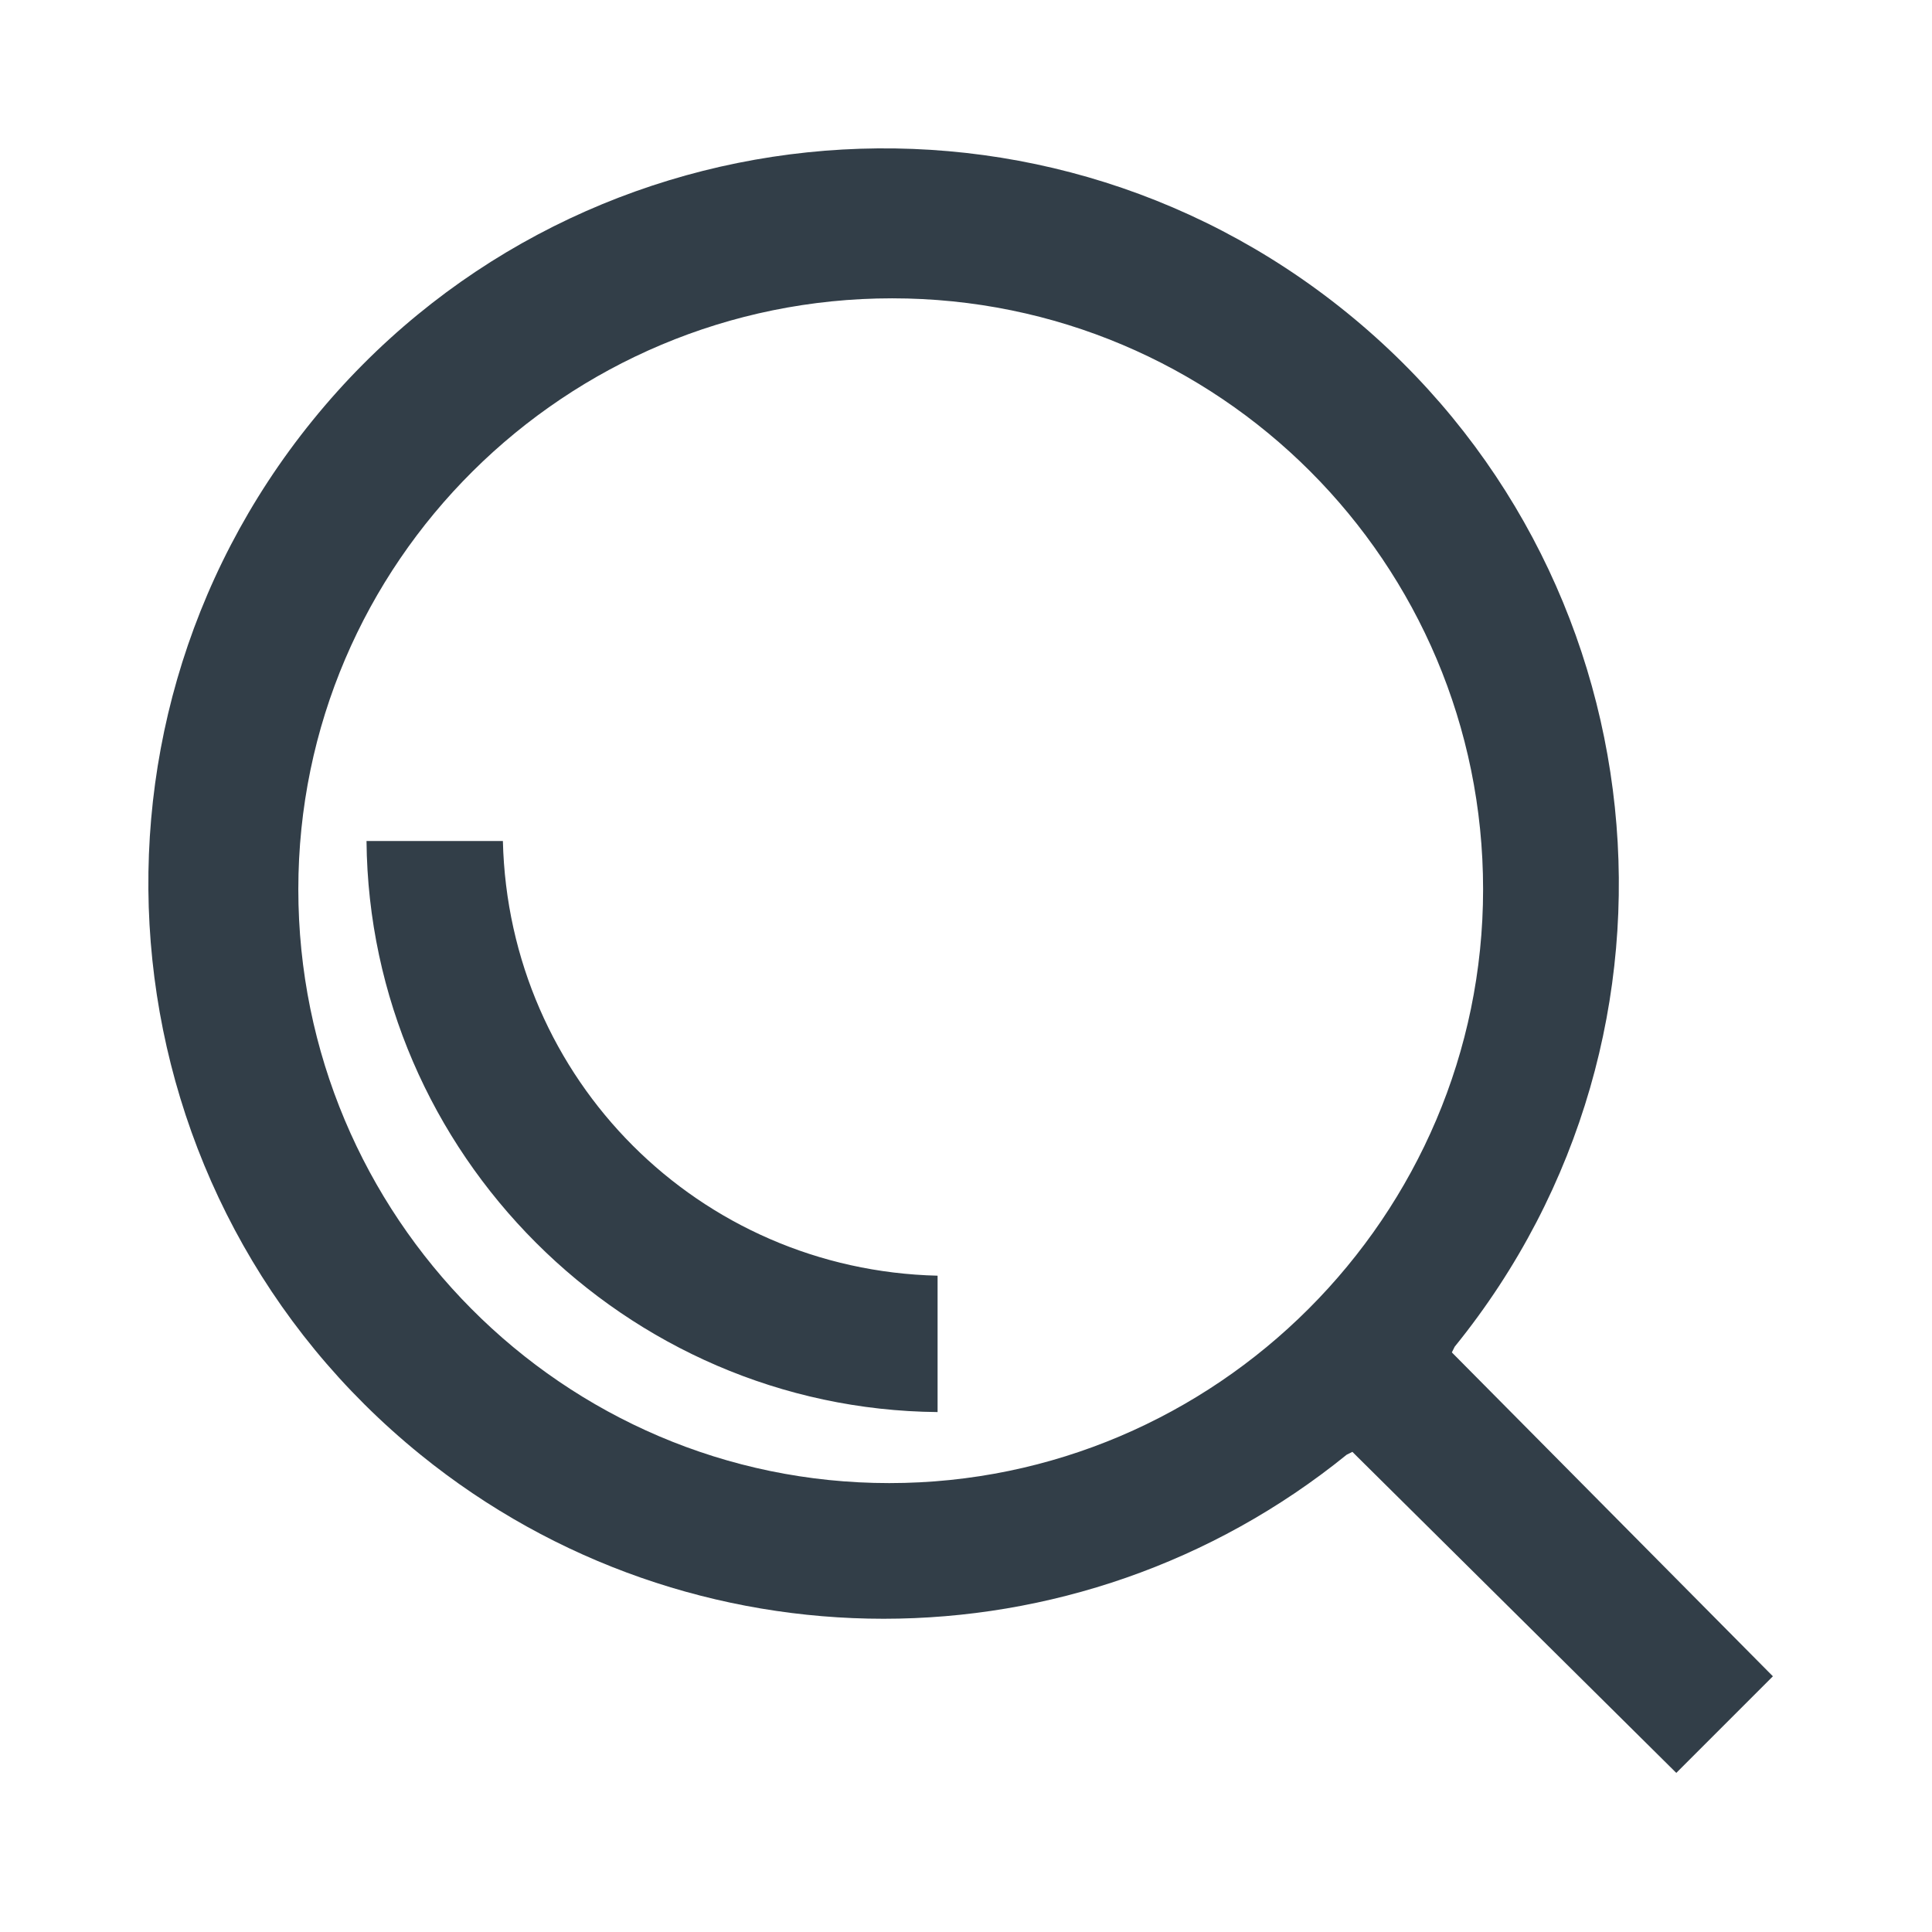 <?xml version="1.0" encoding="utf-8"?>
<!-- Generator: Adobe Illustrator 22.1.0, SVG Export Plug-In . SVG Version: 6.00 Build 0)  -->
<svg version="1.1" id="Layer_1" xmlns="http://www.w3.org/2000/svg" xmlns:xlink="http://www.w3.org/1999/xlink" x="0px" y="0px"
	 viewBox="0 0 68 68" style="enable-background:new 0 0 68 68;" xml:space="preserve">
<style type="text/css">
	.st0{fill:#323E48;}
</style>
<path id="Forma_8" class="st0" d="M51.1,47.6l0.1-0.2c9-11.1,7.3-27.4-3.8-36.4c-11.1-9-27.4-7.3-36.4,3.8
	c-9,11.1-7.3,27.4,3.8,36.4c9.5,7.7,23.1,7.7,32.6,0l0.2-0.1l0.2,0.2L59,62.4l3.4-3.4L51.1,47.6z M31.3,52.2
	c-11.5,0-20.8-9.4-20.8-20.9s9.4-20.8,20.9-20.8c11.5,0,20.8,9.3,20.8,20.8C52.2,42.8,42.8,52.2,31.3,52.2L31.3,52.2z M17.7,29.6
	h-4.8C13,40.6,22,49.6,33,49.7v-4.8C24.6,44.7,17.9,38,17.7,29.6L17.7,29.6z"/>
</svg>
